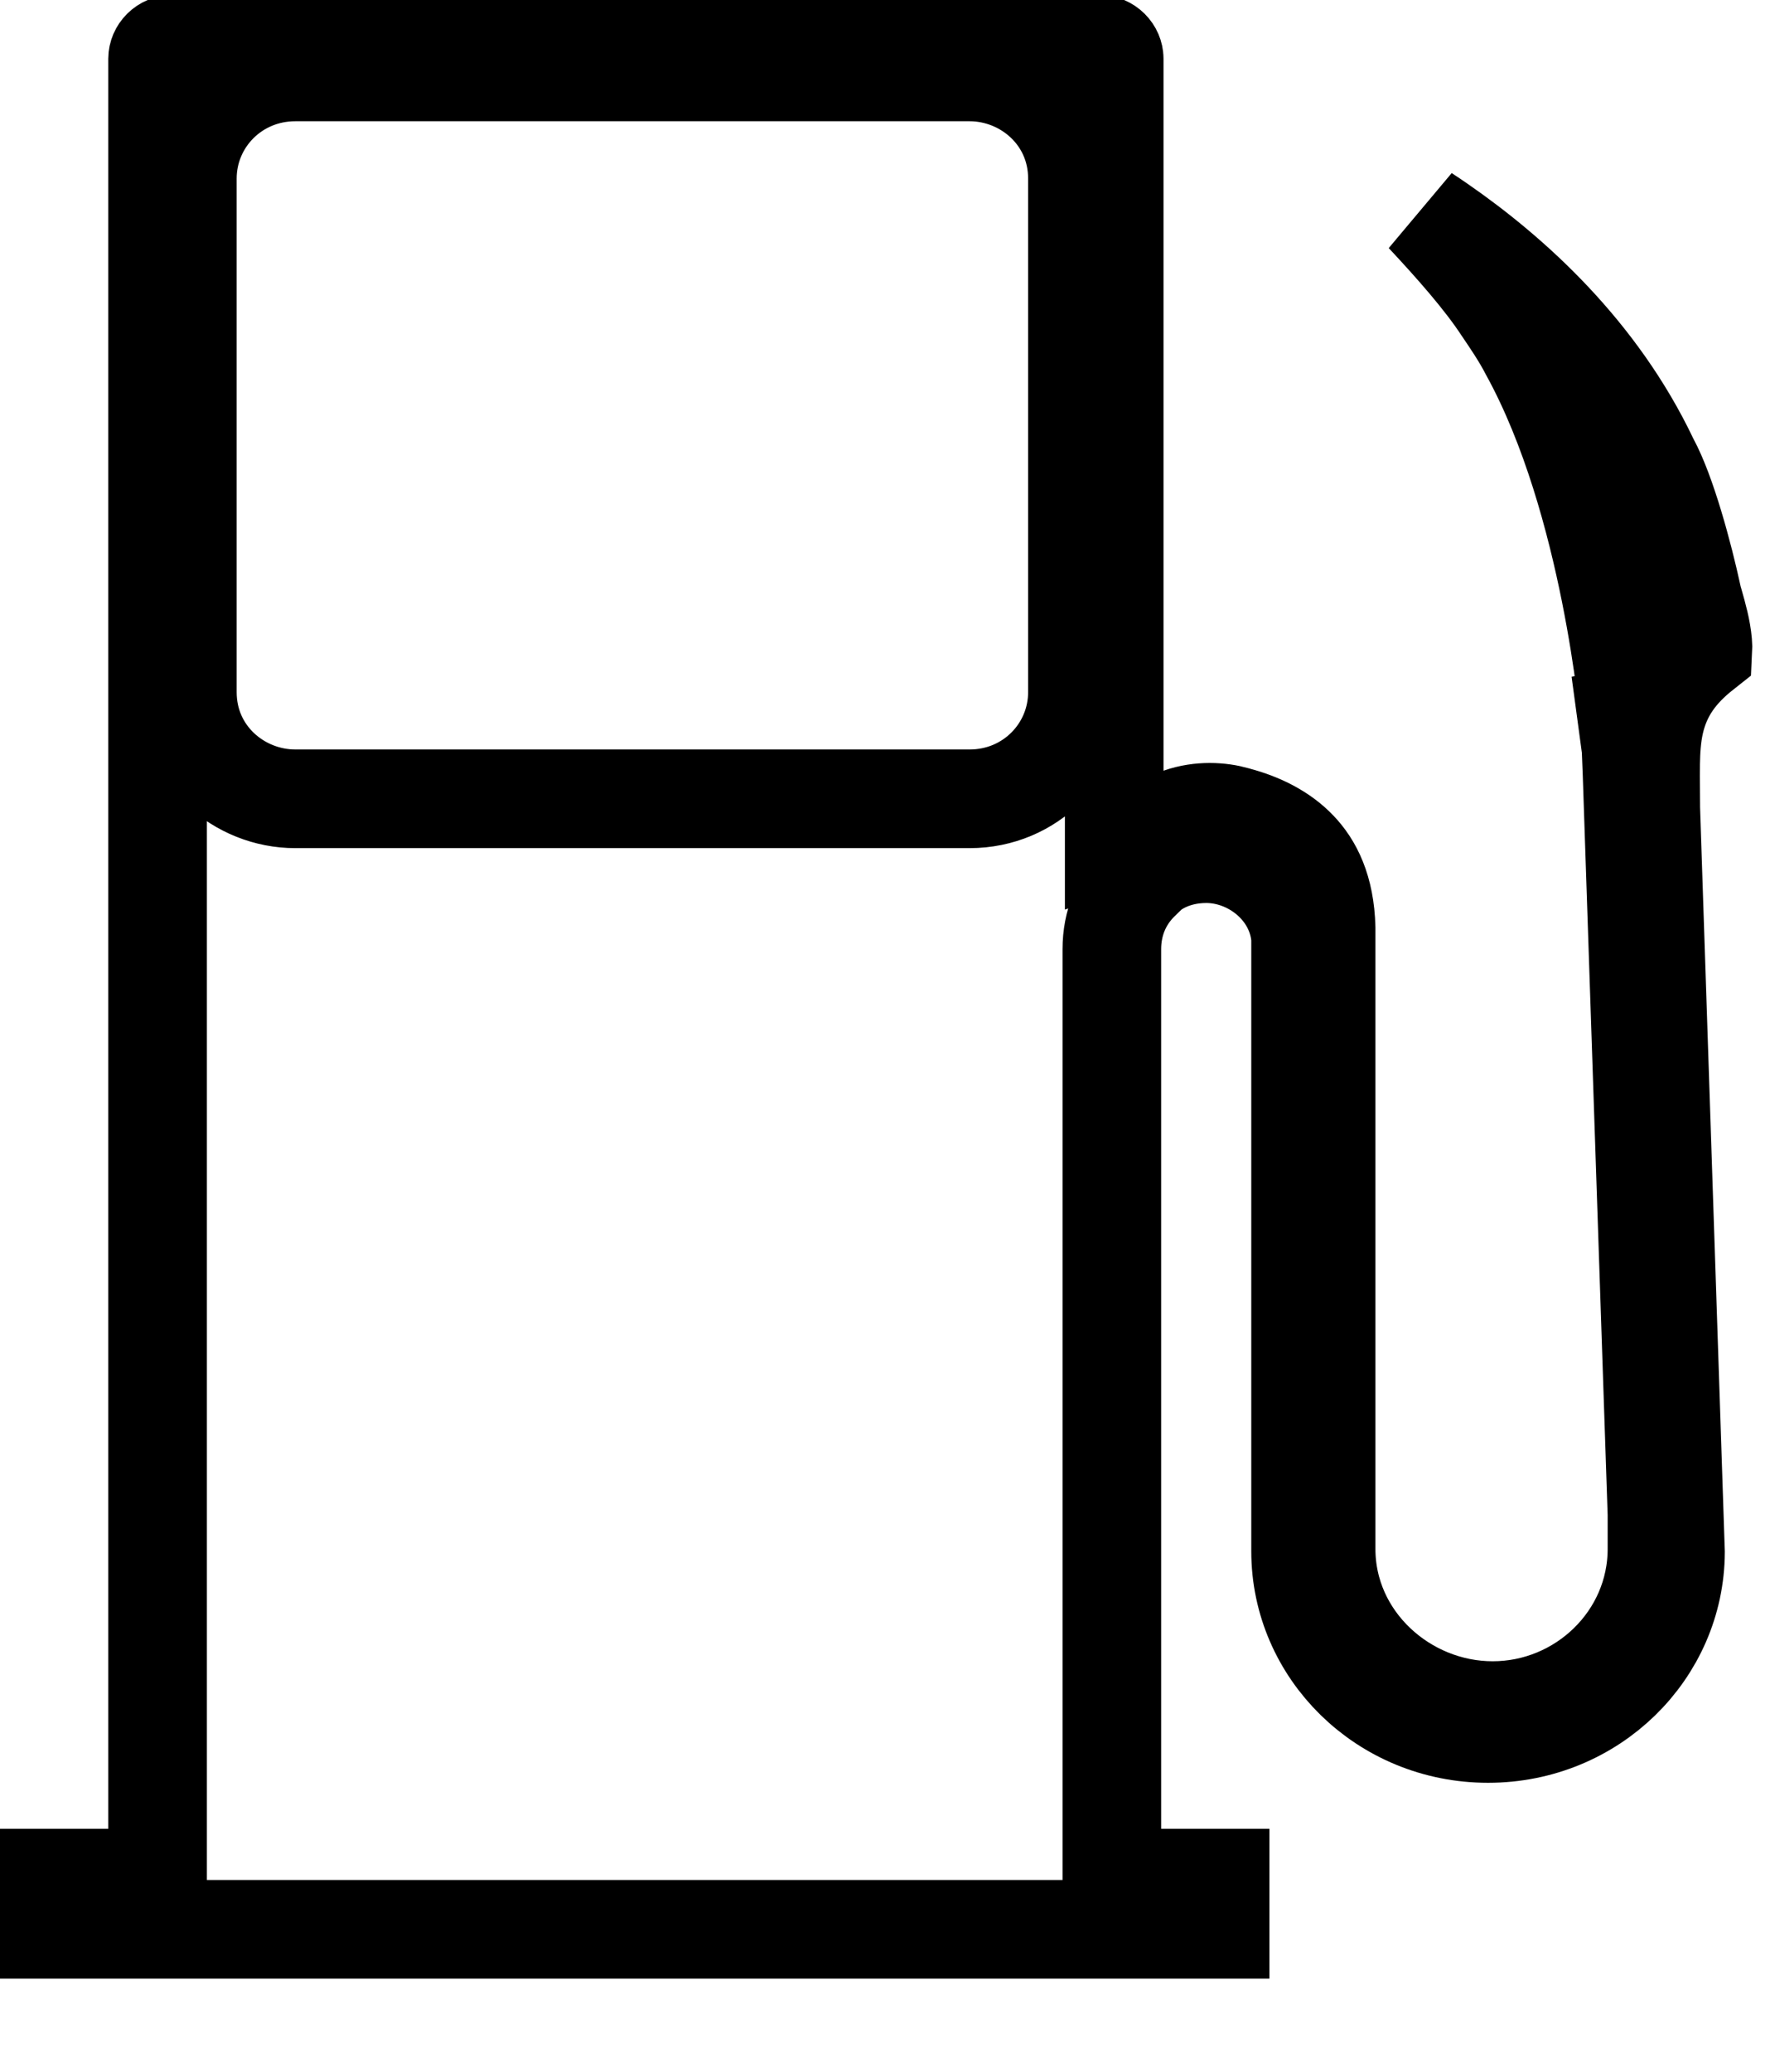 <svg fill="none" height="21" viewBox="0 0 18 21" width="18" xmlns="http://www.w3.org/2000/svg"><path d="m16.029 7.351c.498-.042.498-.043.498-.043v-0l-0-.001-0-.002-.001-.006-.002-.021c-.002-.018-.004-.043-.008-.076-.007-.065-.018-.159-.033-.275-.03-.232-.079-.555-.153-.925-.146-.727-.397-1.671-.821-2.441-.082-.159-.187-.312-.271-.436l-.006-.009c-.188-.285-.479-.617-.784-.943.049.032.098.065.147.099.747.516 1.605 1.298 2.125 2.388l.005.011.006.011c.168.31.339.938.431 1.364l.003.015.004.014c.004.013.007.026.011.038.037.13.076.27.087.4.003.037.003.064.002.083-.252.199-.419.421-.489.732-.031.139-.039.28-.041.41-.001.079-.001.172-0.0.268 0.0.056.001.112.001.168v.008l0.0.008.251 7.543c-.004 1.006-.843 1.838-1.901 1.838-1.061 0-1.901-.837-1.901-1.846v-2.636-3.24-.001-.001-.001-.001-.001-.001-.001-.001-.001-.001-.001-.001-.001-.001-.001-.001-.001-.001-.001-.001-.001-.001-.001-.001-.001-.001-.001-.001-.001-.001-.001-.001-.001-.001-.001-.001-.001-.001-.001-.001-.001-.001-.001-.001-.001-.001-.001-.001-.001-.001-.001-.001-.001-.001-.001-.001-.001-.001-.001-.001-.001-.001-.001-.001-.001-.001-.001-.001-.001-.001-.001-.001-.001-.001-.001-.001-.001-.001-.001-.001-.001-.001-.001-.001-.001-.001-.001-.001-.001-.001-.001-.001-.001-.001-.001-.001-.001-.001-.001-.001-.001-.001-.001-.001-.001-.001-.001-.001-.001-.001-.001-.001-.001-.001-.001-.001-.001-.001-.001-.001-.001-.001-.001-.001-.001-.001-.001-.001-.001-.001-.001-.001-.001-.001-.001-.001-.001-.001-.001-.001-.001-.001-.001-.001-.001-.001-.001-.001-.001-.001-.001-.001-.001-.001-.001-.001-.001-.001-.001-.001-.001-.001-.001-.001-.001-.001-.001-.001-.001-.001-.001-.001-.001-.001-.001-.001-.001-.001-.001-.001-.001-.001-.001-.001-.001-.001-.001-.001-.001-.001-.001-.001-.001-.001-.001-.001-.001-.001-.001-.001-.001-.001-.001-.001-.001-.001-.001-.001-.001-.001-.001-.001-.001-.001-.001-.001-.001-.001-.001-.001-.001-.001-.001-.001-.001-.001-.001-.001-.001-.001-.001-.001-.001-.001-.001-.001-.001-.001-.001-.001-.001-.001-.001-.001-.001-.001-.001-.001-.001-.001-.001-.001-.001-.001-.001-.001-.001-.001-.001-.001-.001-.001-.001-.001-.001-.001-.001-.001-.001-.001-.001-.001-.001-.001-.001-.001-.001-.001-.001-.001-.001-.001-.001-.001-.001-.001-.001-.001-.001-.001-.001-.001-.001-.001-.001-.001-.001-.001-.001-.001-.001-.001-.001-.001-.001-.001-.001-.001-.001-.001-.001-0-.001-0-0-0-0-0-0-0-0-0-0-0-0-0-0-0-0-0-0-0-0-0-0-0-0-0-0-0-0-0-0-0-0-0-0-0-0-0-0-0-0-0-0-0-0-0-0-0-0-0-0-0-0-0-0-0-0-0-0-0-0-0-0-0-0-0-0-0-0-0-0-0-0-0-0-0-0-0-0-0-0-0-0-0-0-0-0-0-0-0-0-0-0-0-0-0-0-0-0-0-0-0-0-0-0-0-0-0-0-0-0-0-0-0-0-0-0-0-0-0-0-0-0-0-0-0-0-0-0-0-0-0-0-0-0-0-0-0-0-0-0-0-0-0-0-0-0-0-0-0-0-0-0-0-0-0-0-0-0-0-0-0-0-0-0-0-0-0-0-0-0-0-0-0-0-0-0-0-0-0-0-0-0-0-0-0-0-0-0-0-0-0-0-0-0-0-0-0-.028l-.003-.028c-.054-.479-.497-.824-.954-.824-.164 0-.356.038-.524.148l-.041.027-.035.034-.069.067-0.0 0c-.193.188-.288.431-.288.693v8.915.5h.5.598v.519h-11.873v-.519h.598.5v-.5-17.942c0-.071.062-.148.163-.148h9.375c.101 0 .163.077.163.148v5.519 1.698.704l.665-.232c.205-.072.417-.057.564-.015l-0.0 0.0.013.004c.239.063.46.172.62.34.15.157.277.397.287.792v6.295c0 .925.796 1.639 1.689 1.639.905 0 1.666-.727 1.666-1.639v-.335-.008l-0-.008-.252-7.485-0-.003-.023-.581-0-.011-.001-.011zm-6.197.746c.621 0 1.094-.494 1.094-1.081v-5.206c0-.634-.522-1.081-1.094-1.081h-6.837c-.621 0-1.095.494-1.095 1.081v5.206c0 .634.522 1.081 1.095 1.081z" stroke="#000"/></svg>